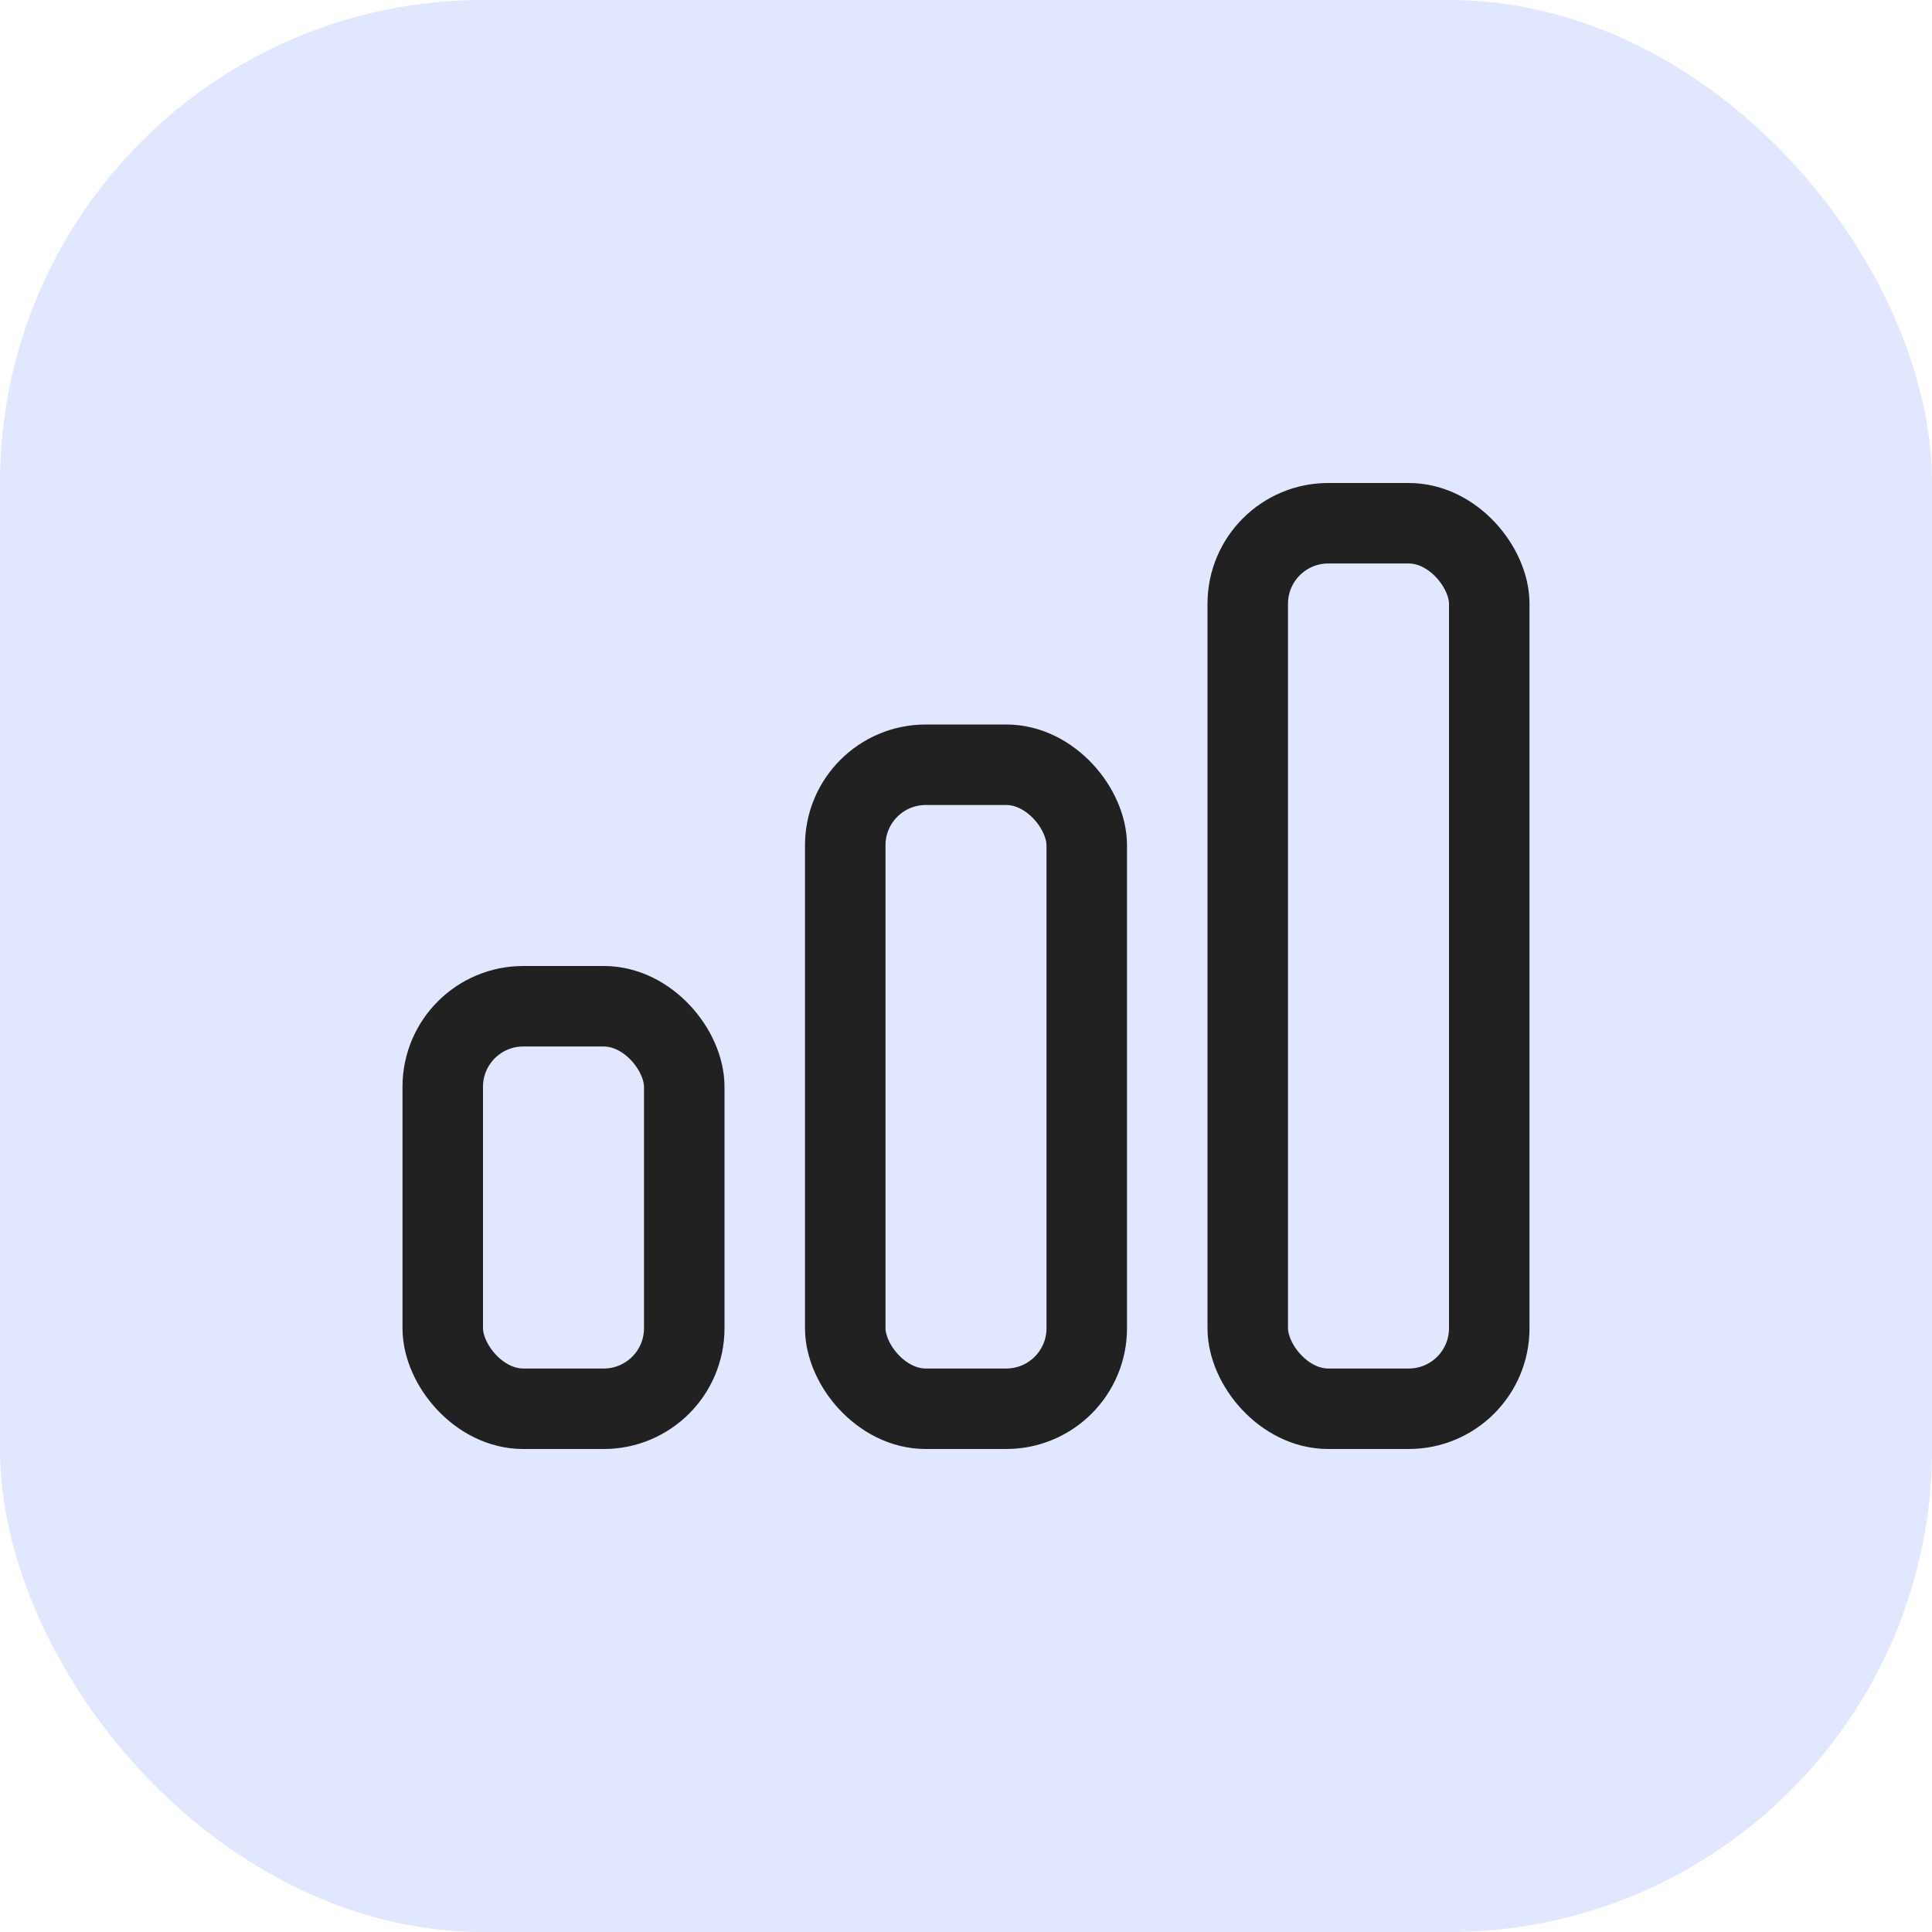 <svg width="24" height="24" viewBox="0 0 24 24" fill="none" xmlns="http://www.w3.org/2000/svg">
<rect width="24" height="24" rx="6" fill="#E1E7FF"/>
<rect x="15.5" y="6.5" width="3" height="11" rx="1" stroke="#212121"/>
<rect x="10.5" y="9.5" width="3" height="8" rx="1" stroke="#212121"/>
<rect x="5.5" y="12.5" width="3" height="5" rx="1" stroke="#212121"/>
</svg>
